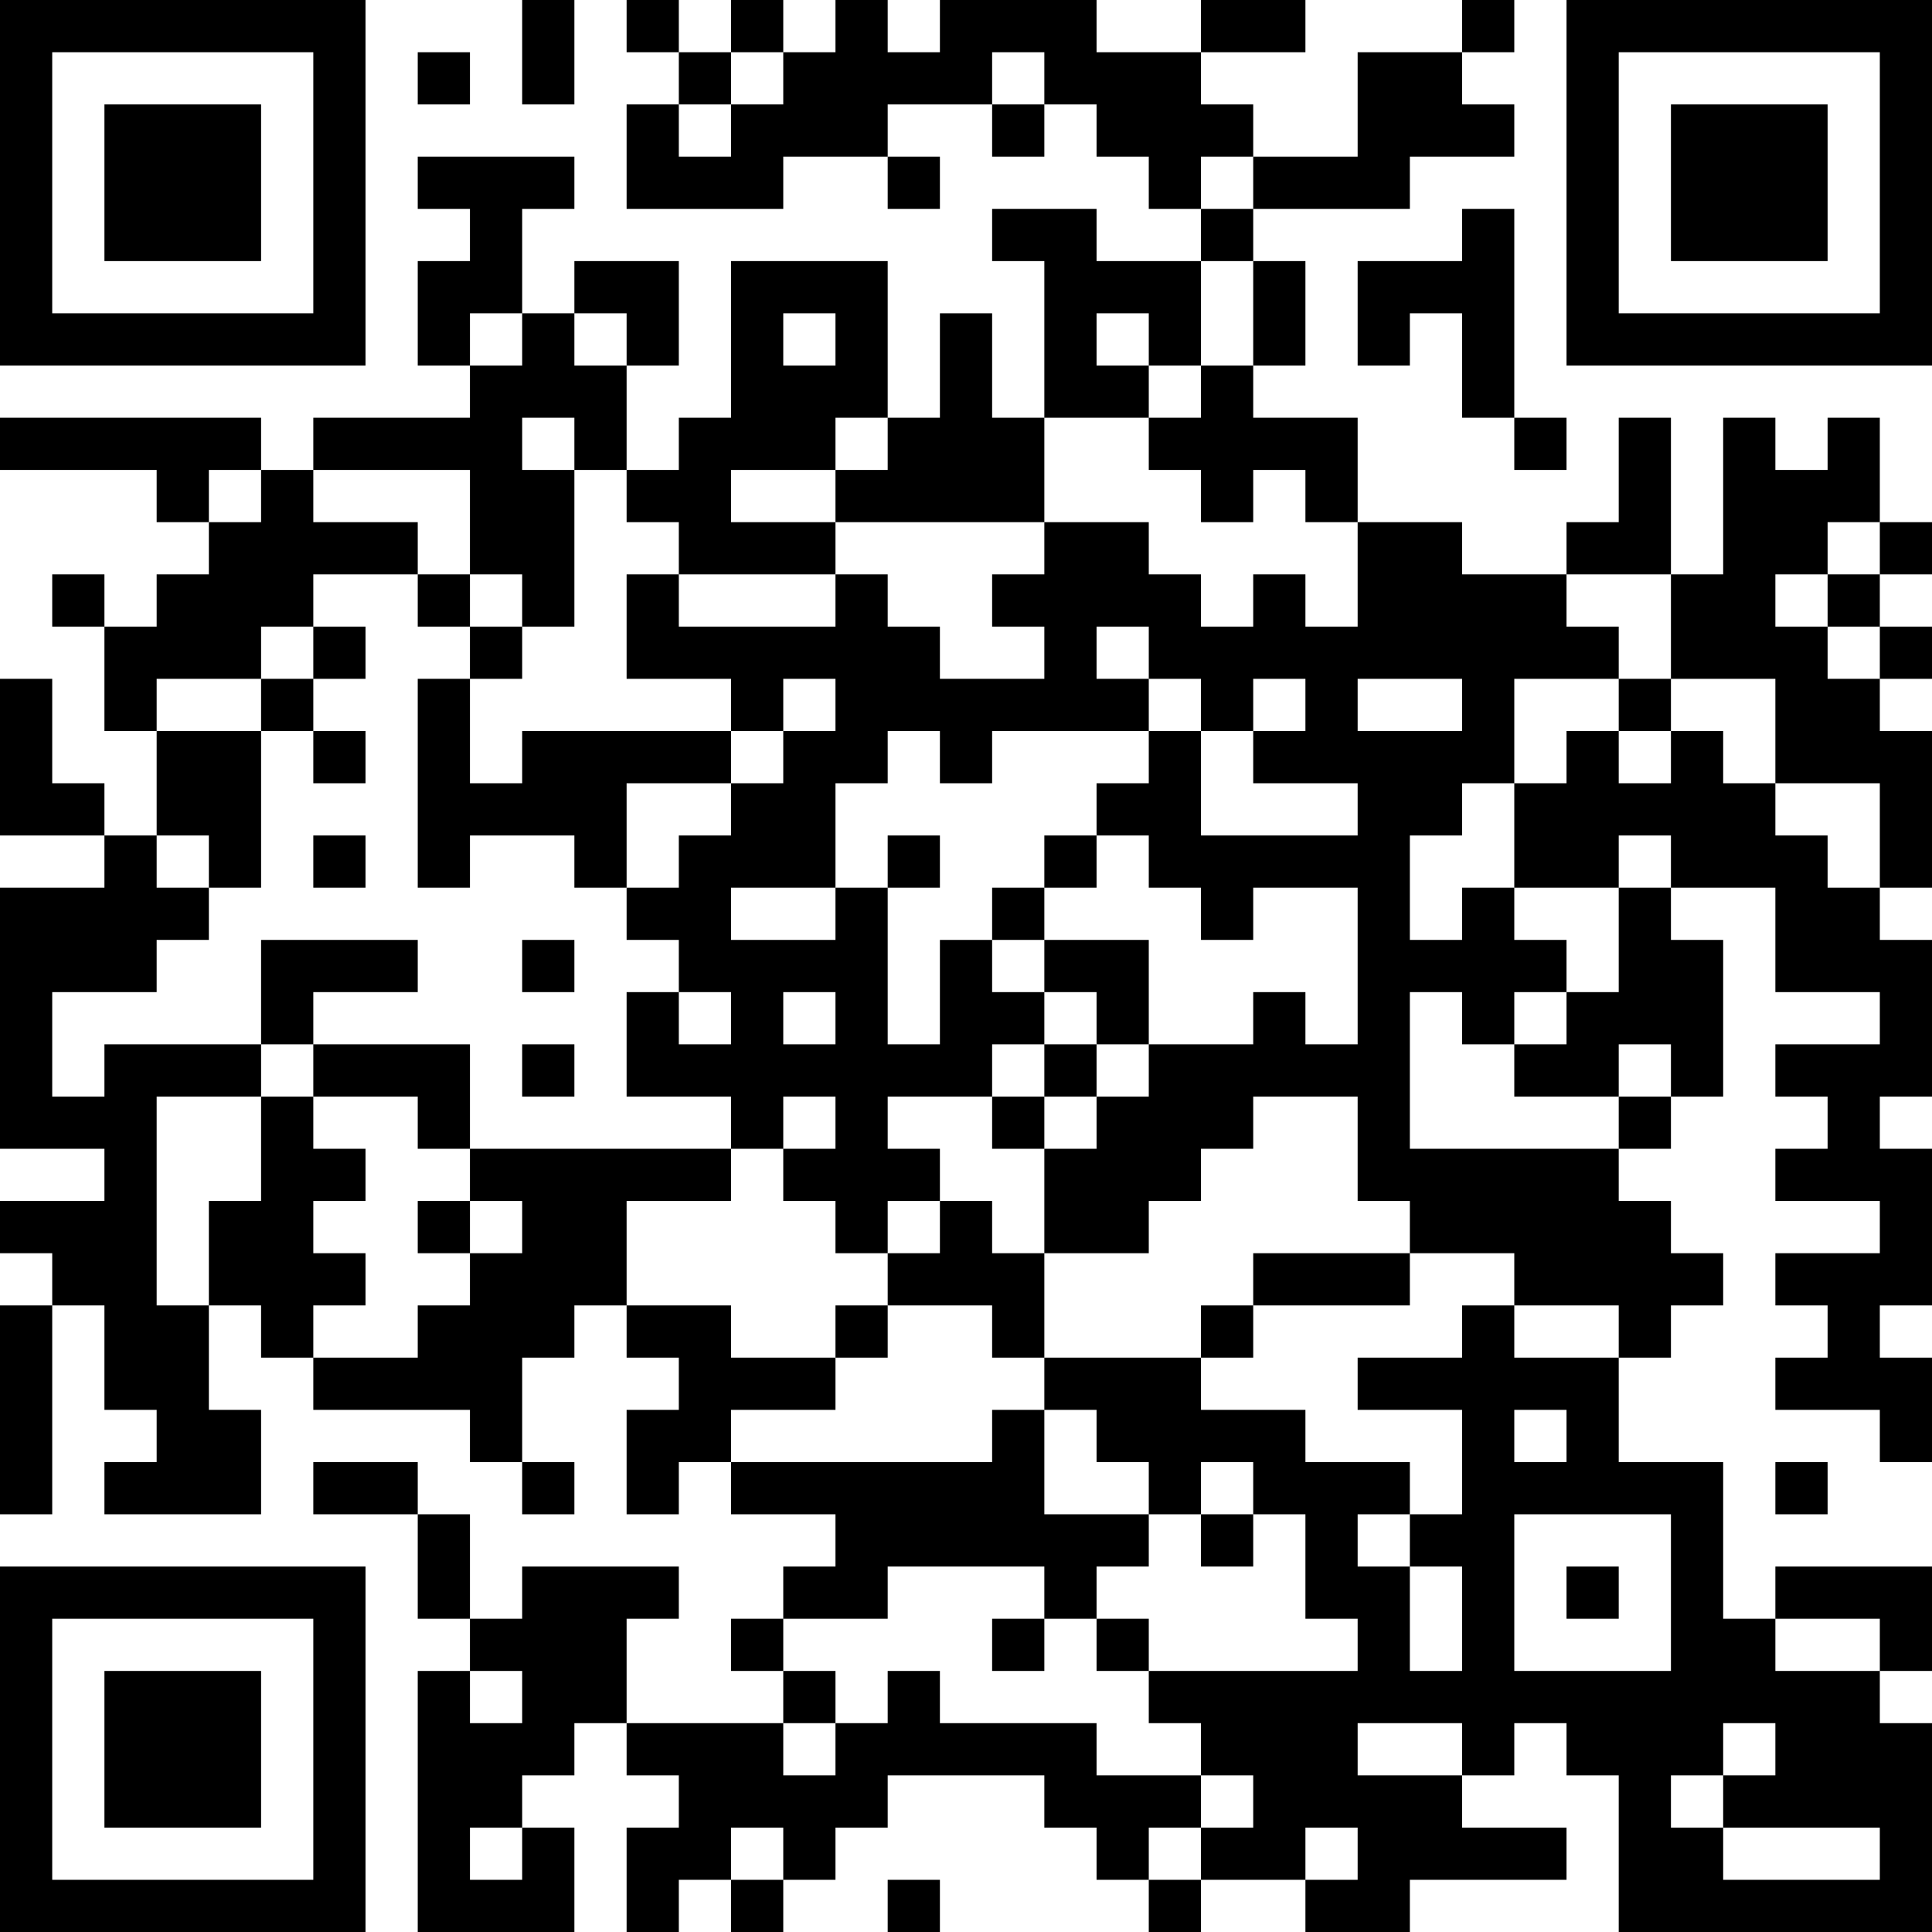 <?xml version="1.0" encoding="UTF-8"?>
<svg xmlns="http://www.w3.org/2000/svg" version="1.1" width="400" height="400" viewBox="0 0 400 400"><rect x="0" y="0" width="400" height="400" fill="#ffffff"/><g transform="scale(10.811)"><g transform="translate(0,0)"><path fill-rule="evenodd" d="M10 0L10 2L11 2L11 0ZM12 0L12 1L13 1L13 2L12 2L12 4L15 4L15 3L17 3L17 4L18 4L18 3L17 3L17 2L19 2L19 3L20 3L20 2L21 2L21 3L22 3L22 4L23 4L23 5L21 5L21 4L19 4L19 5L20 5L20 8L19 8L19 6L18 6L18 8L17 8L17 5L14 5L14 8L13 8L13 9L12 9L12 7L13 7L13 5L11 5L11 6L10 6L10 4L11 4L11 3L8 3L8 4L9 4L9 5L8 5L8 7L9 7L9 8L6 8L6 9L5 9L5 8L0 8L0 9L3 9L3 10L4 10L4 11L3 11L3 12L2 12L2 11L1 11L1 12L2 12L2 14L3 14L3 16L2 16L2 15L1 15L1 13L0 13L0 16L2 16L2 17L0 17L0 22L2 22L2 23L0 23L0 24L1 24L1 25L0 25L0 29L1 29L1 25L2 25L2 27L3 27L3 28L2 28L2 29L5 29L5 27L4 27L4 25L5 25L5 26L6 26L6 27L9 27L9 28L10 28L10 29L11 29L11 28L10 28L10 26L11 26L11 25L12 25L12 26L13 26L13 27L12 27L12 29L13 29L13 28L14 28L14 29L16 29L16 30L15 30L15 31L14 31L14 32L15 32L15 33L12 33L12 31L13 31L13 30L10 30L10 31L9 31L9 29L8 29L8 28L6 28L6 29L8 29L8 31L9 31L9 32L8 32L8 37L11 37L11 35L10 35L10 34L11 34L11 33L12 33L12 34L13 34L13 35L12 35L12 37L13 37L13 36L14 36L14 37L15 37L15 36L16 36L16 35L17 35L17 34L20 34L20 35L21 35L21 36L22 36L22 37L23 37L23 36L25 36L25 37L27 37L27 36L30 36L30 35L28 35L28 34L29 34L29 33L30 33L30 34L31 34L31 37L37 37L37 33L36 33L36 32L37 32L37 30L34 30L34 31L33 31L33 28L31 28L31 26L32 26L32 25L33 25L33 24L32 24L32 23L31 23L31 22L32 22L32 21L33 21L33 18L32 18L32 17L34 17L34 19L36 19L36 20L34 20L34 21L35 21L35 22L34 22L34 23L36 23L36 24L34 24L34 25L35 25L35 26L34 26L34 27L36 27L36 28L37 28L37 26L36 26L36 25L37 25L37 22L36 22L36 21L37 21L37 18L36 18L36 17L37 17L37 14L36 14L36 13L37 13L37 12L36 12L36 11L37 11L37 10L36 10L36 8L35 8L35 9L34 9L34 8L33 8L33 11L32 11L32 8L31 8L31 10L30 10L30 11L28 11L28 10L26 10L26 8L24 8L24 7L25 7L25 5L24 5L24 4L27 4L27 3L29 3L29 2L28 2L28 1L29 1L29 0L28 0L28 1L26 1L26 3L24 3L24 2L23 2L23 1L25 1L25 0L23 0L23 1L21 1L21 0L18 0L18 1L17 1L17 0L16 0L16 1L15 1L15 0L14 0L14 1L13 1L13 0ZM8 1L8 2L9 2L9 1ZM14 1L14 2L13 2L13 3L14 3L14 2L15 2L15 1ZM19 1L19 2L20 2L20 1ZM23 3L23 4L24 4L24 3ZM28 4L28 5L26 5L26 7L27 7L27 6L28 6L28 8L29 8L29 9L30 9L30 8L29 8L29 4ZM23 5L23 7L22 7L22 6L21 6L21 7L22 7L22 8L20 8L20 10L16 10L16 9L17 9L17 8L16 8L16 9L14 9L14 10L16 10L16 11L13 11L13 10L12 10L12 9L11 9L11 8L10 8L10 9L11 9L11 12L10 12L10 11L9 11L9 9L6 9L6 10L8 10L8 11L6 11L6 12L5 12L5 13L3 13L3 14L5 14L5 17L4 17L4 16L3 16L3 17L4 17L4 18L3 18L3 19L1 19L1 21L2 21L2 20L5 20L5 21L3 21L3 25L4 25L4 23L5 23L5 21L6 21L6 22L7 22L7 23L6 23L6 24L7 24L7 25L6 25L6 26L8 26L8 25L9 25L9 24L10 24L10 23L9 23L9 22L14 22L14 23L12 23L12 25L14 25L14 26L16 26L16 27L14 27L14 28L19 28L19 27L20 27L20 29L22 29L22 30L21 30L21 31L20 31L20 30L17 30L17 31L15 31L15 32L16 32L16 33L15 33L15 34L16 34L16 33L17 33L17 32L18 32L18 33L21 33L21 34L23 34L23 35L22 35L22 36L23 36L23 35L24 35L24 34L23 34L23 33L22 33L22 32L26 32L26 31L25 31L25 29L24 29L24 28L23 28L23 29L22 29L22 28L21 28L21 27L20 27L20 26L23 26L23 27L25 27L25 28L27 28L27 29L26 29L26 30L27 30L27 32L28 32L28 30L27 30L27 29L28 29L28 27L26 27L26 26L28 26L28 25L29 25L29 26L31 26L31 25L29 25L29 24L27 24L27 23L26 23L26 21L24 21L24 22L23 22L23 23L22 23L22 24L20 24L20 22L21 22L21 21L22 21L22 20L24 20L24 19L25 19L25 20L26 20L26 17L24 17L24 18L23 18L23 17L22 17L22 16L21 16L21 15L22 15L22 14L23 14L23 16L26 16L26 15L24 15L24 14L25 14L25 13L24 13L24 14L23 14L23 13L22 13L22 12L21 12L21 13L22 13L22 14L19 14L19 15L18 15L18 14L17 14L17 15L16 15L16 17L14 17L14 18L16 18L16 17L17 17L17 20L18 20L18 18L19 18L19 19L20 19L20 20L19 20L19 21L17 21L17 22L18 22L18 23L17 23L17 24L16 24L16 23L15 23L15 22L16 22L16 21L15 21L15 22L14 22L14 21L12 21L12 19L13 19L13 20L14 20L14 19L13 19L13 18L12 18L12 17L13 17L13 16L14 16L14 15L15 15L15 14L16 14L16 13L15 13L15 14L14 14L14 13L12 13L12 11L13 11L13 12L16 12L16 11L17 11L17 12L18 12L18 13L20 13L20 12L19 12L19 11L20 11L20 10L22 10L22 11L23 11L23 12L24 12L24 11L25 11L25 12L26 12L26 10L25 10L25 9L24 9L24 10L23 10L23 9L22 9L22 8L23 8L23 7L24 7L24 5ZM9 6L9 7L10 7L10 6ZM11 6L11 7L12 7L12 6ZM15 6L15 7L16 7L16 6ZM4 9L4 10L5 10L5 9ZM35 10L35 11L34 11L34 12L35 12L35 13L36 13L36 12L35 12L35 11L36 11L36 10ZM8 11L8 12L9 12L9 13L8 13L8 17L9 17L9 16L11 16L11 17L12 17L12 15L14 15L14 14L10 14L10 15L9 15L9 13L10 13L10 12L9 12L9 11ZM30 11L30 12L31 12L31 13L29 13L29 15L28 15L28 16L27 16L27 18L28 18L28 17L29 17L29 18L30 18L30 19L29 19L29 20L28 20L28 19L27 19L27 22L31 22L31 21L32 21L32 20L31 20L31 21L29 21L29 20L30 20L30 19L31 19L31 17L32 17L32 16L31 16L31 17L29 17L29 15L30 15L30 14L31 14L31 15L32 15L32 14L33 14L33 15L34 15L34 16L35 16L35 17L36 17L36 15L34 15L34 13L32 13L32 11ZM6 12L6 13L5 13L5 14L6 14L6 15L7 15L7 14L6 14L6 13L7 13L7 12ZM26 13L26 14L28 14L28 13ZM31 13L31 14L32 14L32 13ZM6 16L6 17L7 17L7 16ZM17 16L17 17L18 17L18 16ZM20 16L20 17L19 17L19 18L20 18L20 19L21 19L21 20L20 20L20 21L19 21L19 22L20 22L20 21L21 21L21 20L22 20L22 18L20 18L20 17L21 17L21 16ZM5 18L5 20L6 20L6 21L8 21L8 22L9 22L9 20L6 20L6 19L8 19L8 18ZM10 18L10 19L11 19L11 18ZM15 19L15 20L16 20L16 19ZM10 20L10 21L11 21L11 20ZM8 23L8 24L9 24L9 23ZM18 23L18 24L17 24L17 25L16 25L16 26L17 26L17 25L19 25L19 26L20 26L20 24L19 24L19 23ZM24 24L24 25L23 25L23 26L24 26L24 25L27 25L27 24ZM29 27L29 28L30 28L30 27ZM34 28L34 29L35 29L35 28ZM23 29L23 30L24 30L24 29ZM29 29L29 32L32 32L32 29ZM30 30L30 31L31 31L31 30ZM19 31L19 32L20 32L20 31ZM21 31L21 32L22 32L22 31ZM34 31L34 32L36 32L36 31ZM9 32L9 33L10 33L10 32ZM26 33L26 34L28 34L28 33ZM33 33L33 34L32 34L32 35L33 35L33 36L36 36L36 35L33 35L33 34L34 34L34 33ZM9 35L9 36L10 36L10 35ZM14 35L14 36L15 36L15 35ZM25 35L25 36L26 36L26 35ZM17 36L17 37L18 37L18 36ZM0 0L0 7L7 7L7 0ZM1 1L1 6L6 6L6 1ZM2 2L2 5L5 5L5 2ZM30 0L30 7L37 7L37 0ZM31 1L31 6L36 6L36 1ZM32 2L32 5L35 5L35 2ZM0 30L0 37L7 37L7 30ZM1 31L1 36L6 36L6 31ZM2 32L2 35L5 35L5 32Z" fill="#000000"/></g></g></svg>
